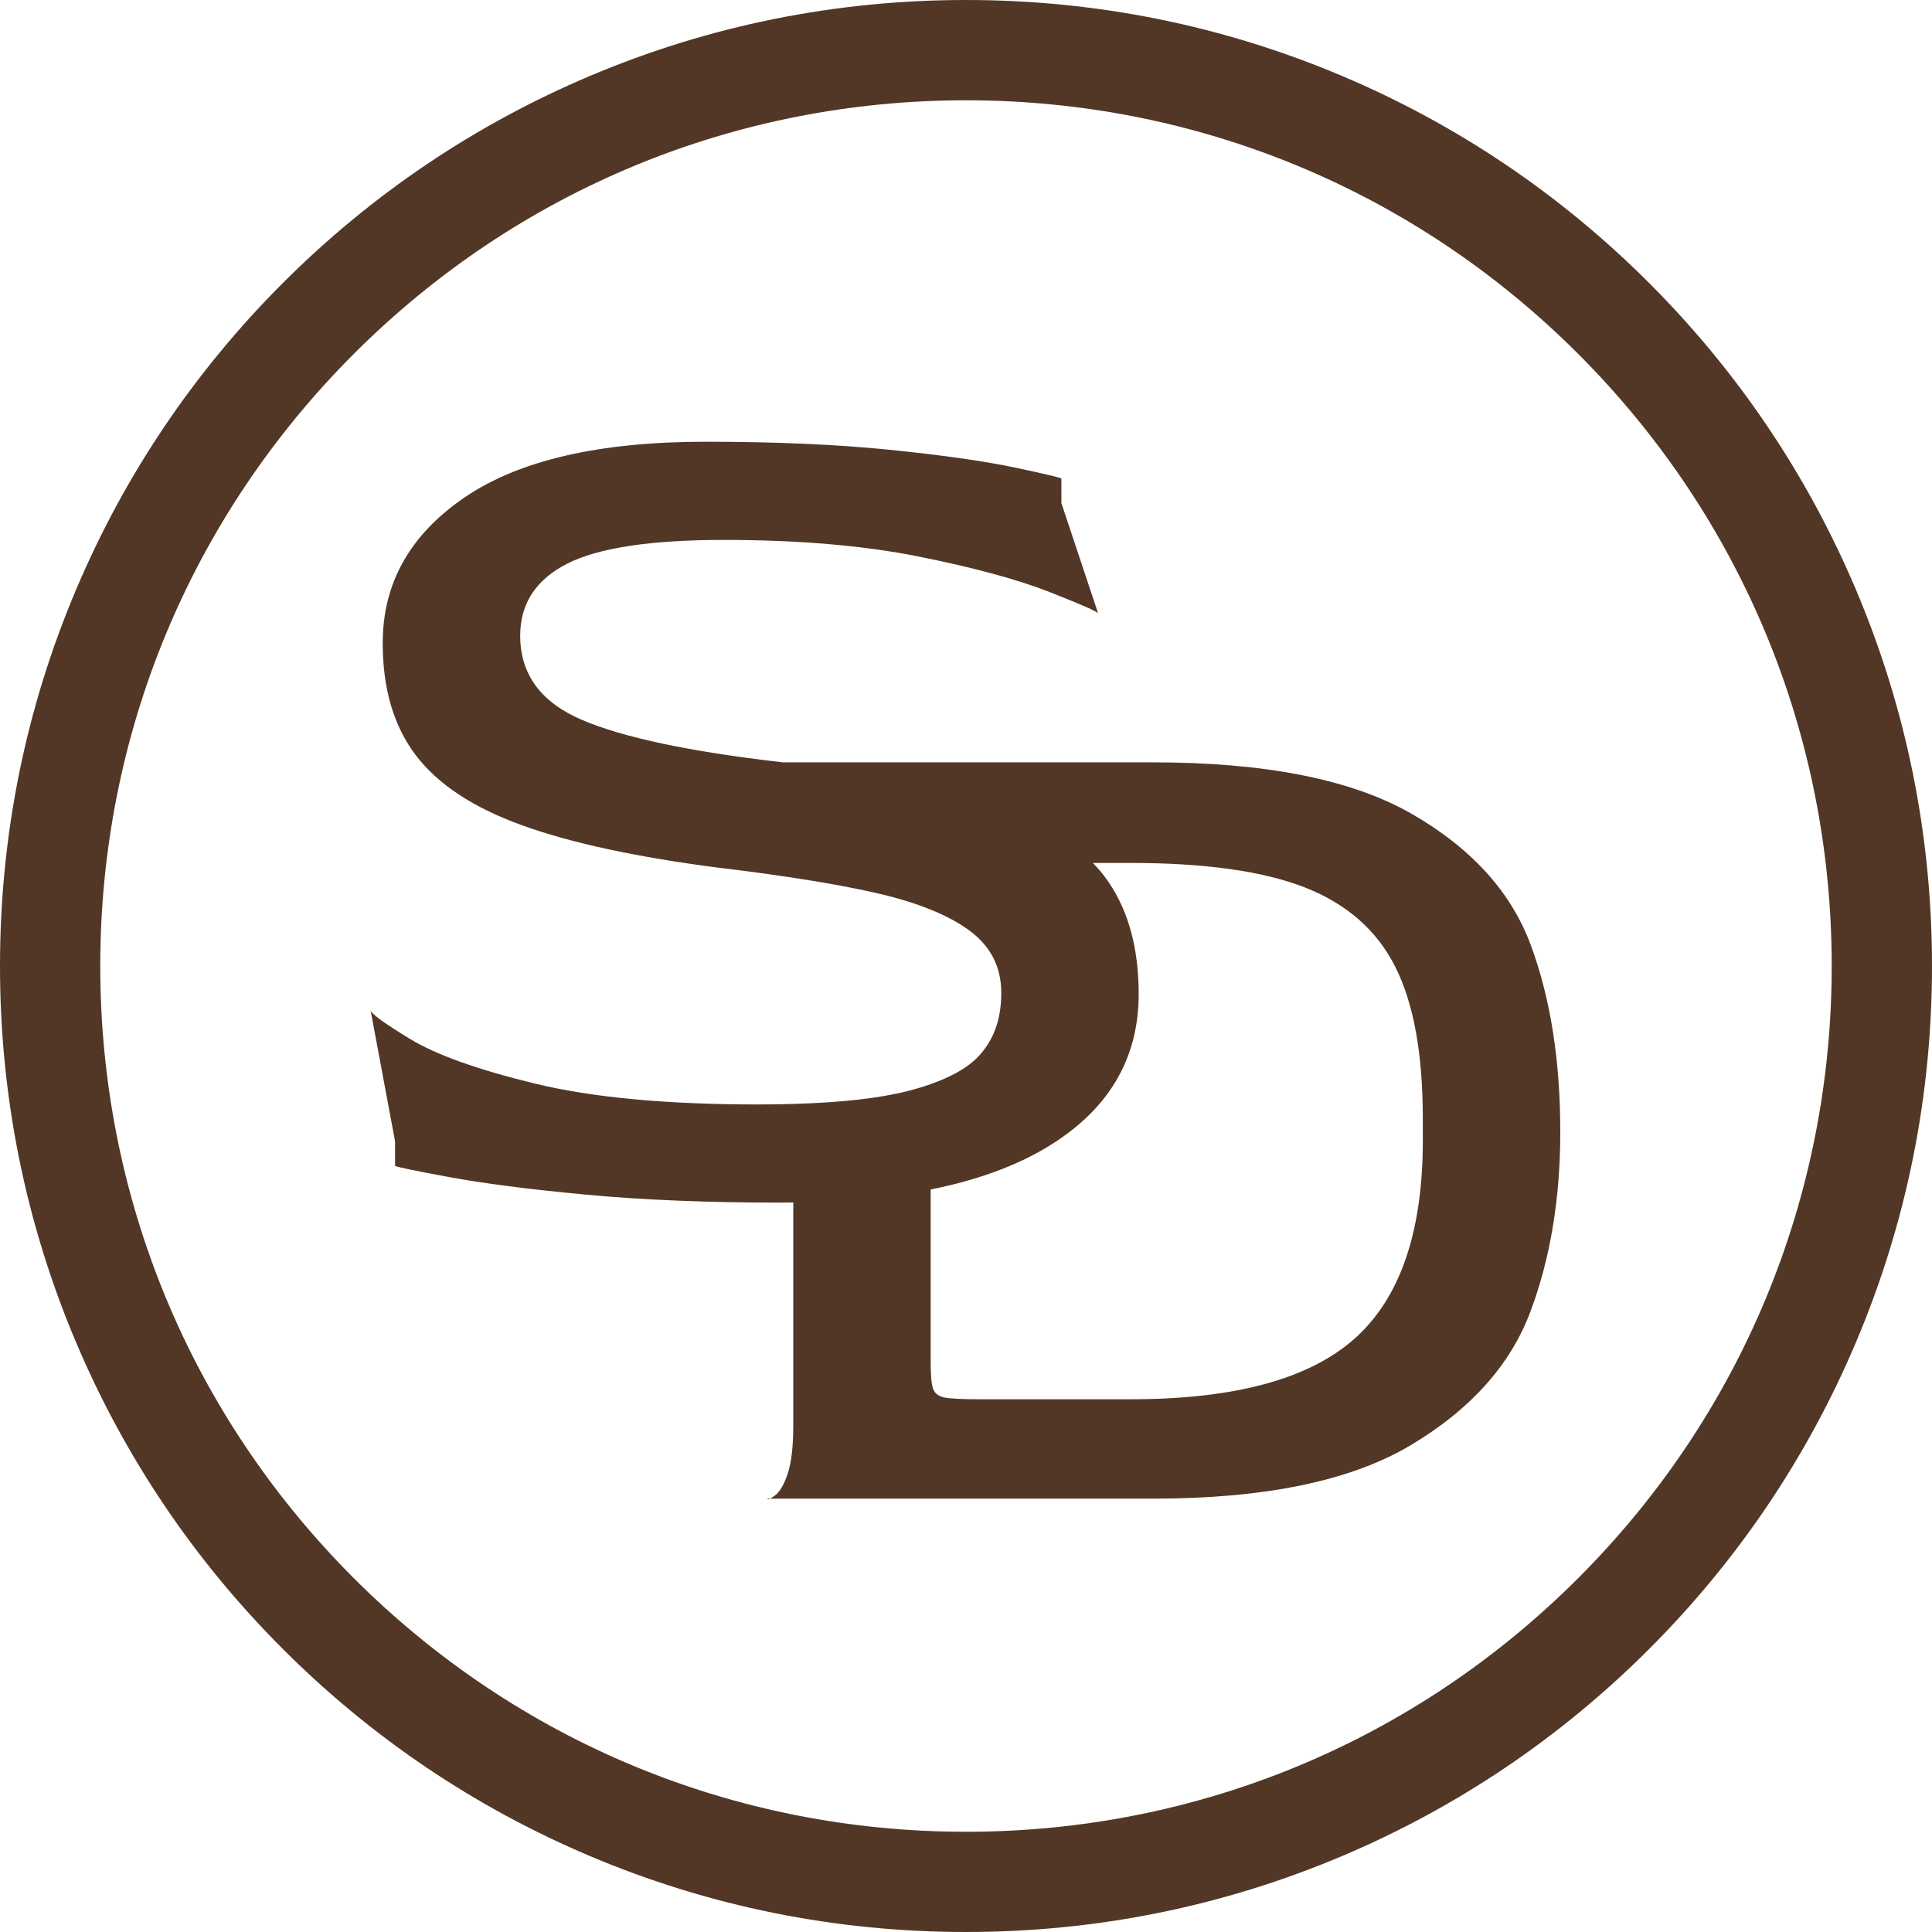 <svg xmlns="http://www.w3.org/2000/svg" fill="none" viewBox="0 0 920 920" height="920" width="920">
<g clip-path="url(#clip0_1038_7734)">
<path fill="#523726" d="M366.746 713.658H365.467C365.467 714.122 365.931 714.085 366.746 713.658Z"></path>
<path fill="#523726" d="M728.966 450.095C719.614 424.77 700.719 403.932 672.284 387.571C643.837 371.21 602.739 363.023 548.978 363.023H372.689C372.325 362.972 371.974 362.935 371.611 362.885C327.968 357.832 296.411 351.112 276.94 342.724C257.457 334.349 247.715 321.01 247.715 302.692C247.715 287.497 255.113 276.1 269.919 268.503C284.726 260.905 309.663 257.106 344.718 257.106C379.773 257.106 411.054 259.739 437.345 264.992C463.648 270.258 484.473 275.912 499.869 281.943C515.253 287.986 522.951 291.396 522.951 292.173L505.423 239.579V227.894C505.423 227.518 498.014 225.762 483.219 222.628C468.413 219.519 448.453 216.698 423.315 214.153C398.19 211.62 369.053 210.354 335.942 210.354C285.29 210.354 247.013 219.218 221.111 236.946C195.196 254.674 182.245 277.768 182.245 306.203C182.245 328.031 187.51 345.846 198.029 359.675C208.548 373.516 225.399 384.612 248.581 392.987C271.75 401.375 302.83 408.095 341.797 413.147C354.898 414.715 366.847 416.319 377.742 417.974C394.04 420.457 407.907 423.027 419.241 425.71C428.293 427.854 436.254 430.349 443.2 433.17C450.76 436.229 457.116 439.689 462.194 443.538C471.923 450.948 476.8 460.69 476.8 472.763C476.8 484.837 473.578 494.089 467.159 501.687C462.219 507.517 454.22 512.369 443.2 516.243C439.865 517.422 436.279 518.512 432.392 519.503C418.814 522.988 400.535 525.019 377.754 525.684C372.426 525.834 366.934 525.935 361.104 525.935C317.461 525.935 282.005 522.625 254.736 515.992C227.467 509.373 207.595 502.264 195.133 494.666C182.658 487.068 176.44 482.492 176.44 480.938L188.125 543.462V555.147C188.125 555.536 196.5 557.291 213.25 560.4C230 563.522 251.915 566.343 278.996 568.875C306.065 571.408 336.945 572.674 371.623 572.674C373.705 572.674 375.723 572.637 377.754 572.612V678.578C377.754 688.709 376.877 696.407 375.121 701.66C373.366 706.926 371.322 710.423 368.978 712.179C368.025 712.893 367.31 713.345 366.746 713.646H548.978C602.35 713.646 643.26 705.17 671.708 688.22C700.143 671.269 719.137 650.143 728.678 624.818C738.219 599.492 742.996 570.856 742.996 538.911C742.996 505.022 738.319 475.409 728.966 450.083V450.095ZM677.538 543.011C677.538 586.641 666.73 618.11 645.103 637.393C623.476 656.675 587.92 666.317 538.447 666.317H466.557C457.981 666.317 452.327 666.028 449.606 665.439C446.873 664.85 445.118 663.496 444.341 661.352C443.551 659.22 443.175 655.02 443.175 648.789V566.418C465.002 562.042 483.432 555.373 498.402 546.383C527.627 528.856 542.233 504.508 542.233 473.327C542.233 450.346 536.779 431.64 525.872 417.222C524.229 415.041 522.374 412.959 520.405 410.928H538.434C573.878 410.928 601.548 414.827 621.42 422.613C641.292 430.412 655.61 442.974 664.373 460.301C673.137 477.64 677.525 501.7 677.525 532.479V542.998L677.538 543.011Z"></path>
<path fill="#523726" d="M460 920C397.914 920 337.672 907.839 280.94 883.842C226.164 860.673 176.966 827.511 134.728 785.272C92.489 743.034 59.327 693.849 36.158 639.06C12.161 582.341 0 522.086 0 460C0 397.914 12.161 337.672 36.158 280.94C59.327 226.164 92.489 176.966 134.728 134.728C176.966 92.489 226.164 59.327 280.94 36.158C337.672 12.161 397.914 0 460 0C522.086 0 582.341 12.161 639.06 36.158C693.836 59.327 743.034 92.489 785.272 134.728C827.511 176.966 860.673 226.164 883.842 280.94C907.839 337.672 920 397.914 920 460C920 522.086 907.839 582.341 883.842 639.06C860.673 693.836 827.511 743.034 785.272 785.272C743.034 827.511 693.836 860.673 639.06 883.842C582.328 907.839 522.086 920 460 920ZM460 47.755C349.883 47.755 246.361 90.633 168.491 168.504C90.621 246.374 47.743 349.896 47.743 460.013C47.743 570.129 90.621 673.651 168.491 751.521C246.361 829.392 349.883 872.27 460 872.27C570.117 872.27 673.639 829.392 751.496 751.521C829.354 673.664 872.245 570.129 872.245 460.013C872.245 349.896 829.367 246.374 751.496 168.504C673.639 90.646 570.104 47.755 460 47.755Z"></path>
</g>
<defs>
<clipPath id="clip0_1038_7734">
<rect fill="white" height="920" width="920"></rect>
</clipPath>
</defs>
</svg>
